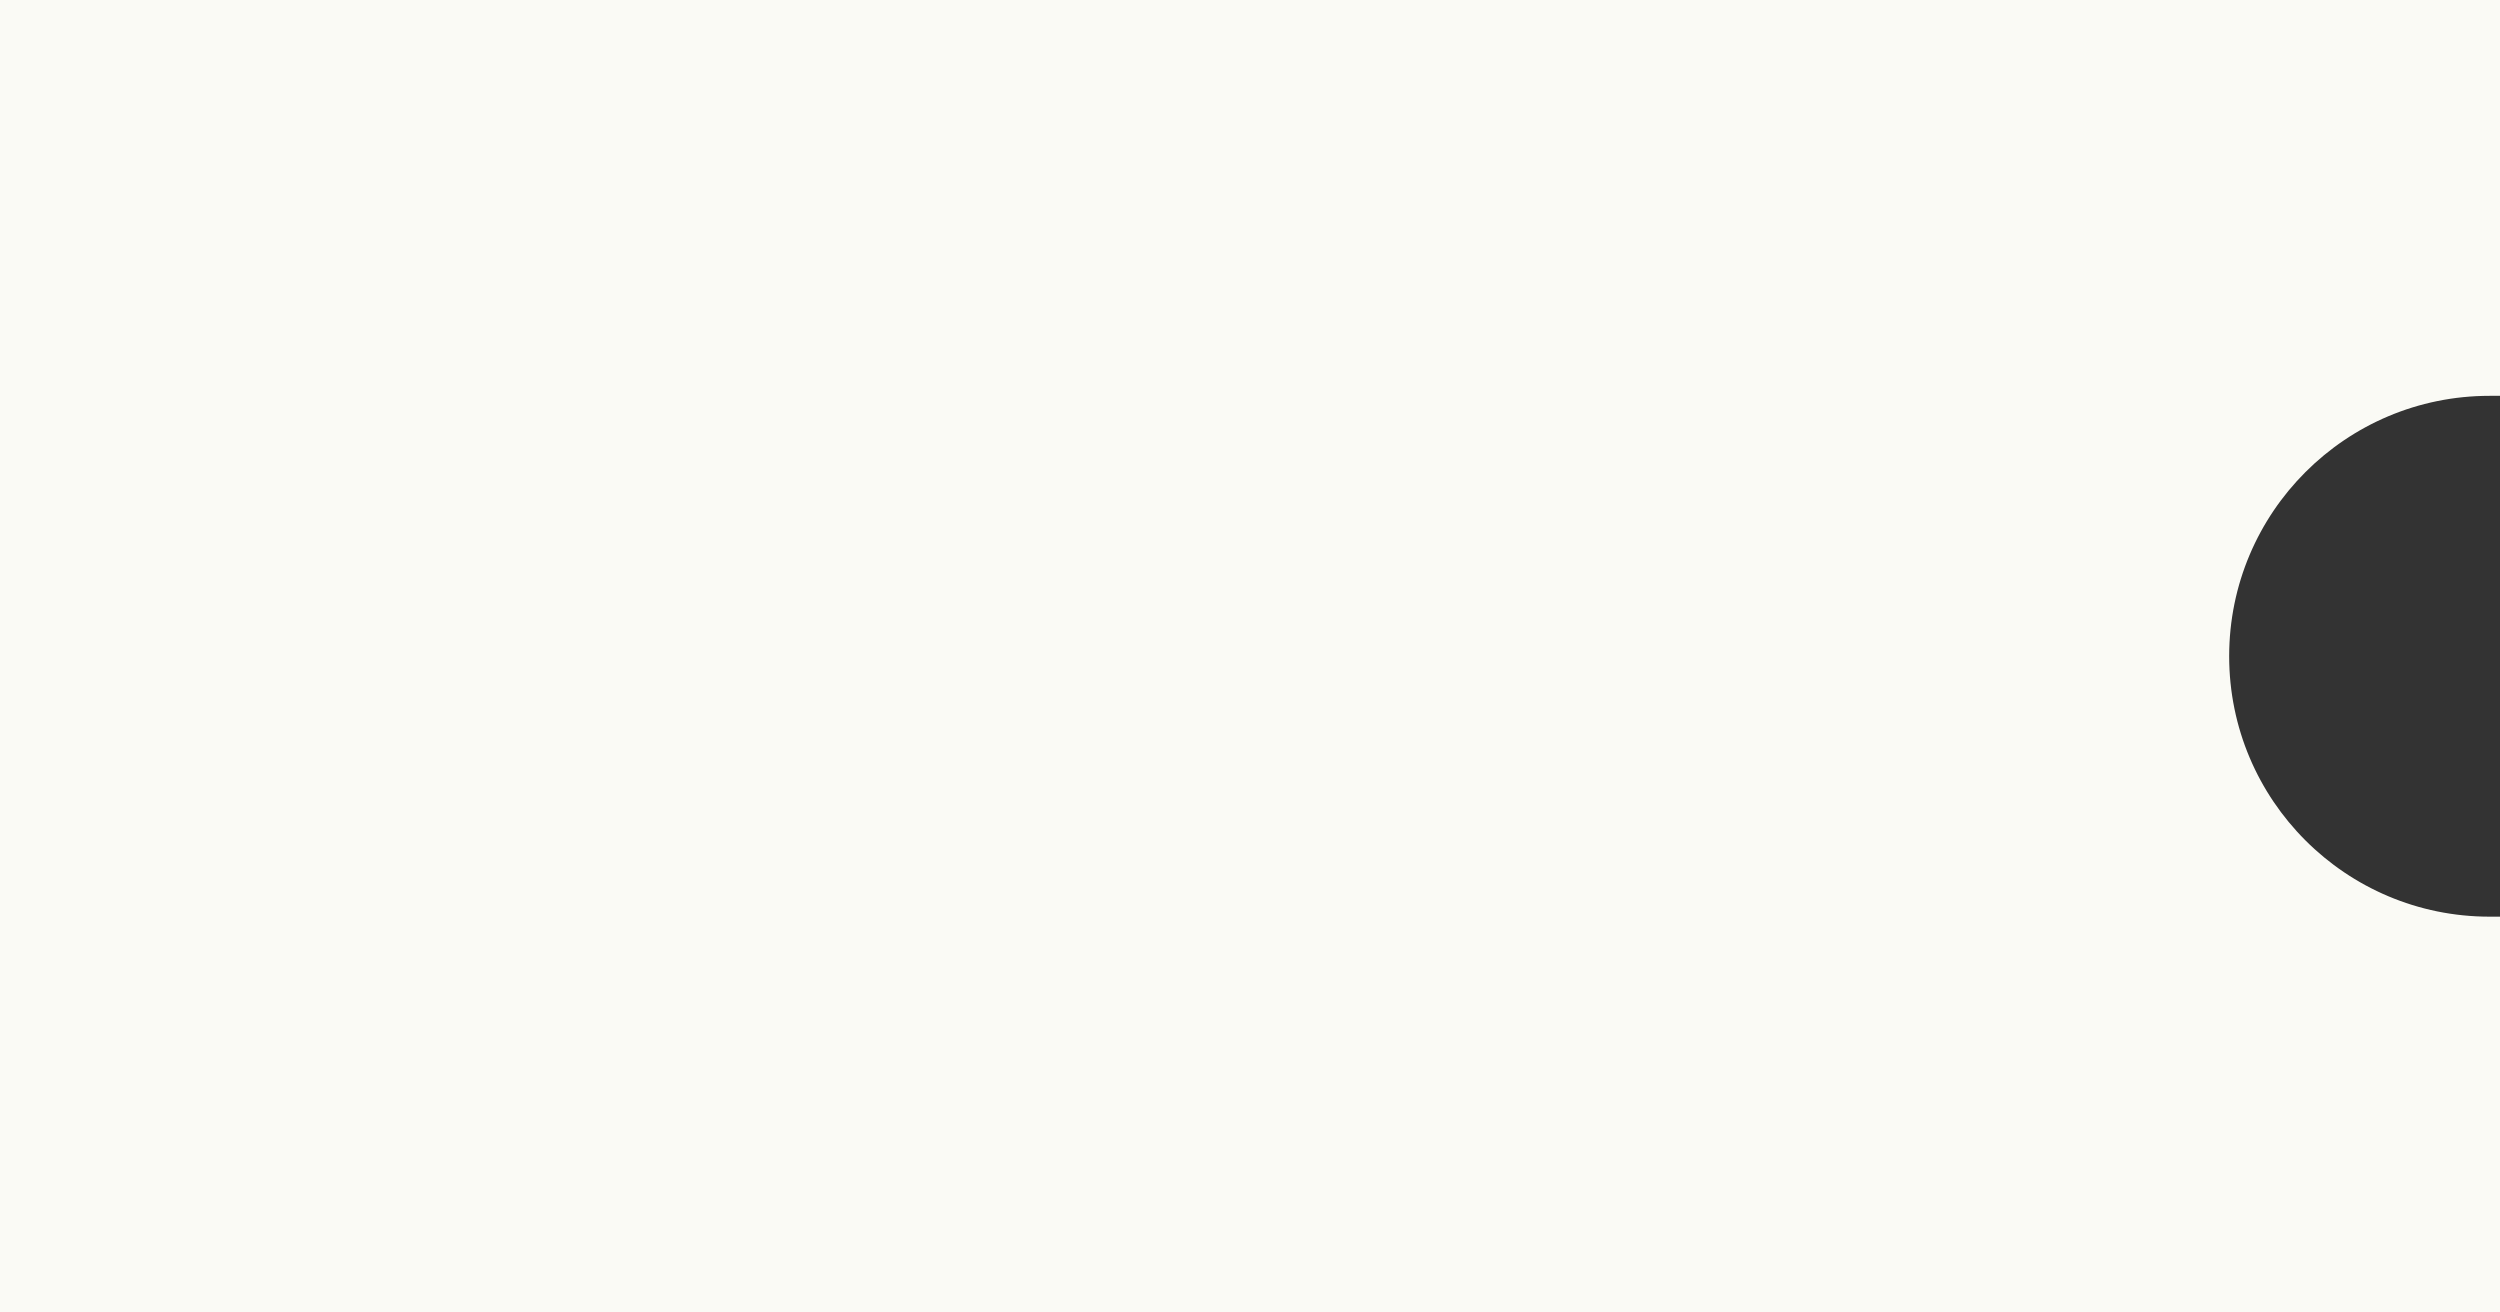 <?xml version="1.0" encoding="UTF-8"?> <svg xmlns="http://www.w3.org/2000/svg" width="120" height="63" viewBox="0 0 120 63" fill="none"><rect x="0" y="0" width="120" height="63" fill="#333333" stroke="none"/><path fill-rule="evenodd" clip-rule="evenodd" d="M120 0H0V63H120V44H119.5C112.596 44 107 38.404 107 31.5C107 24.596 112.596 19 119.5 19H120V0Z" fill="#FAFAF5"></path></svg> 